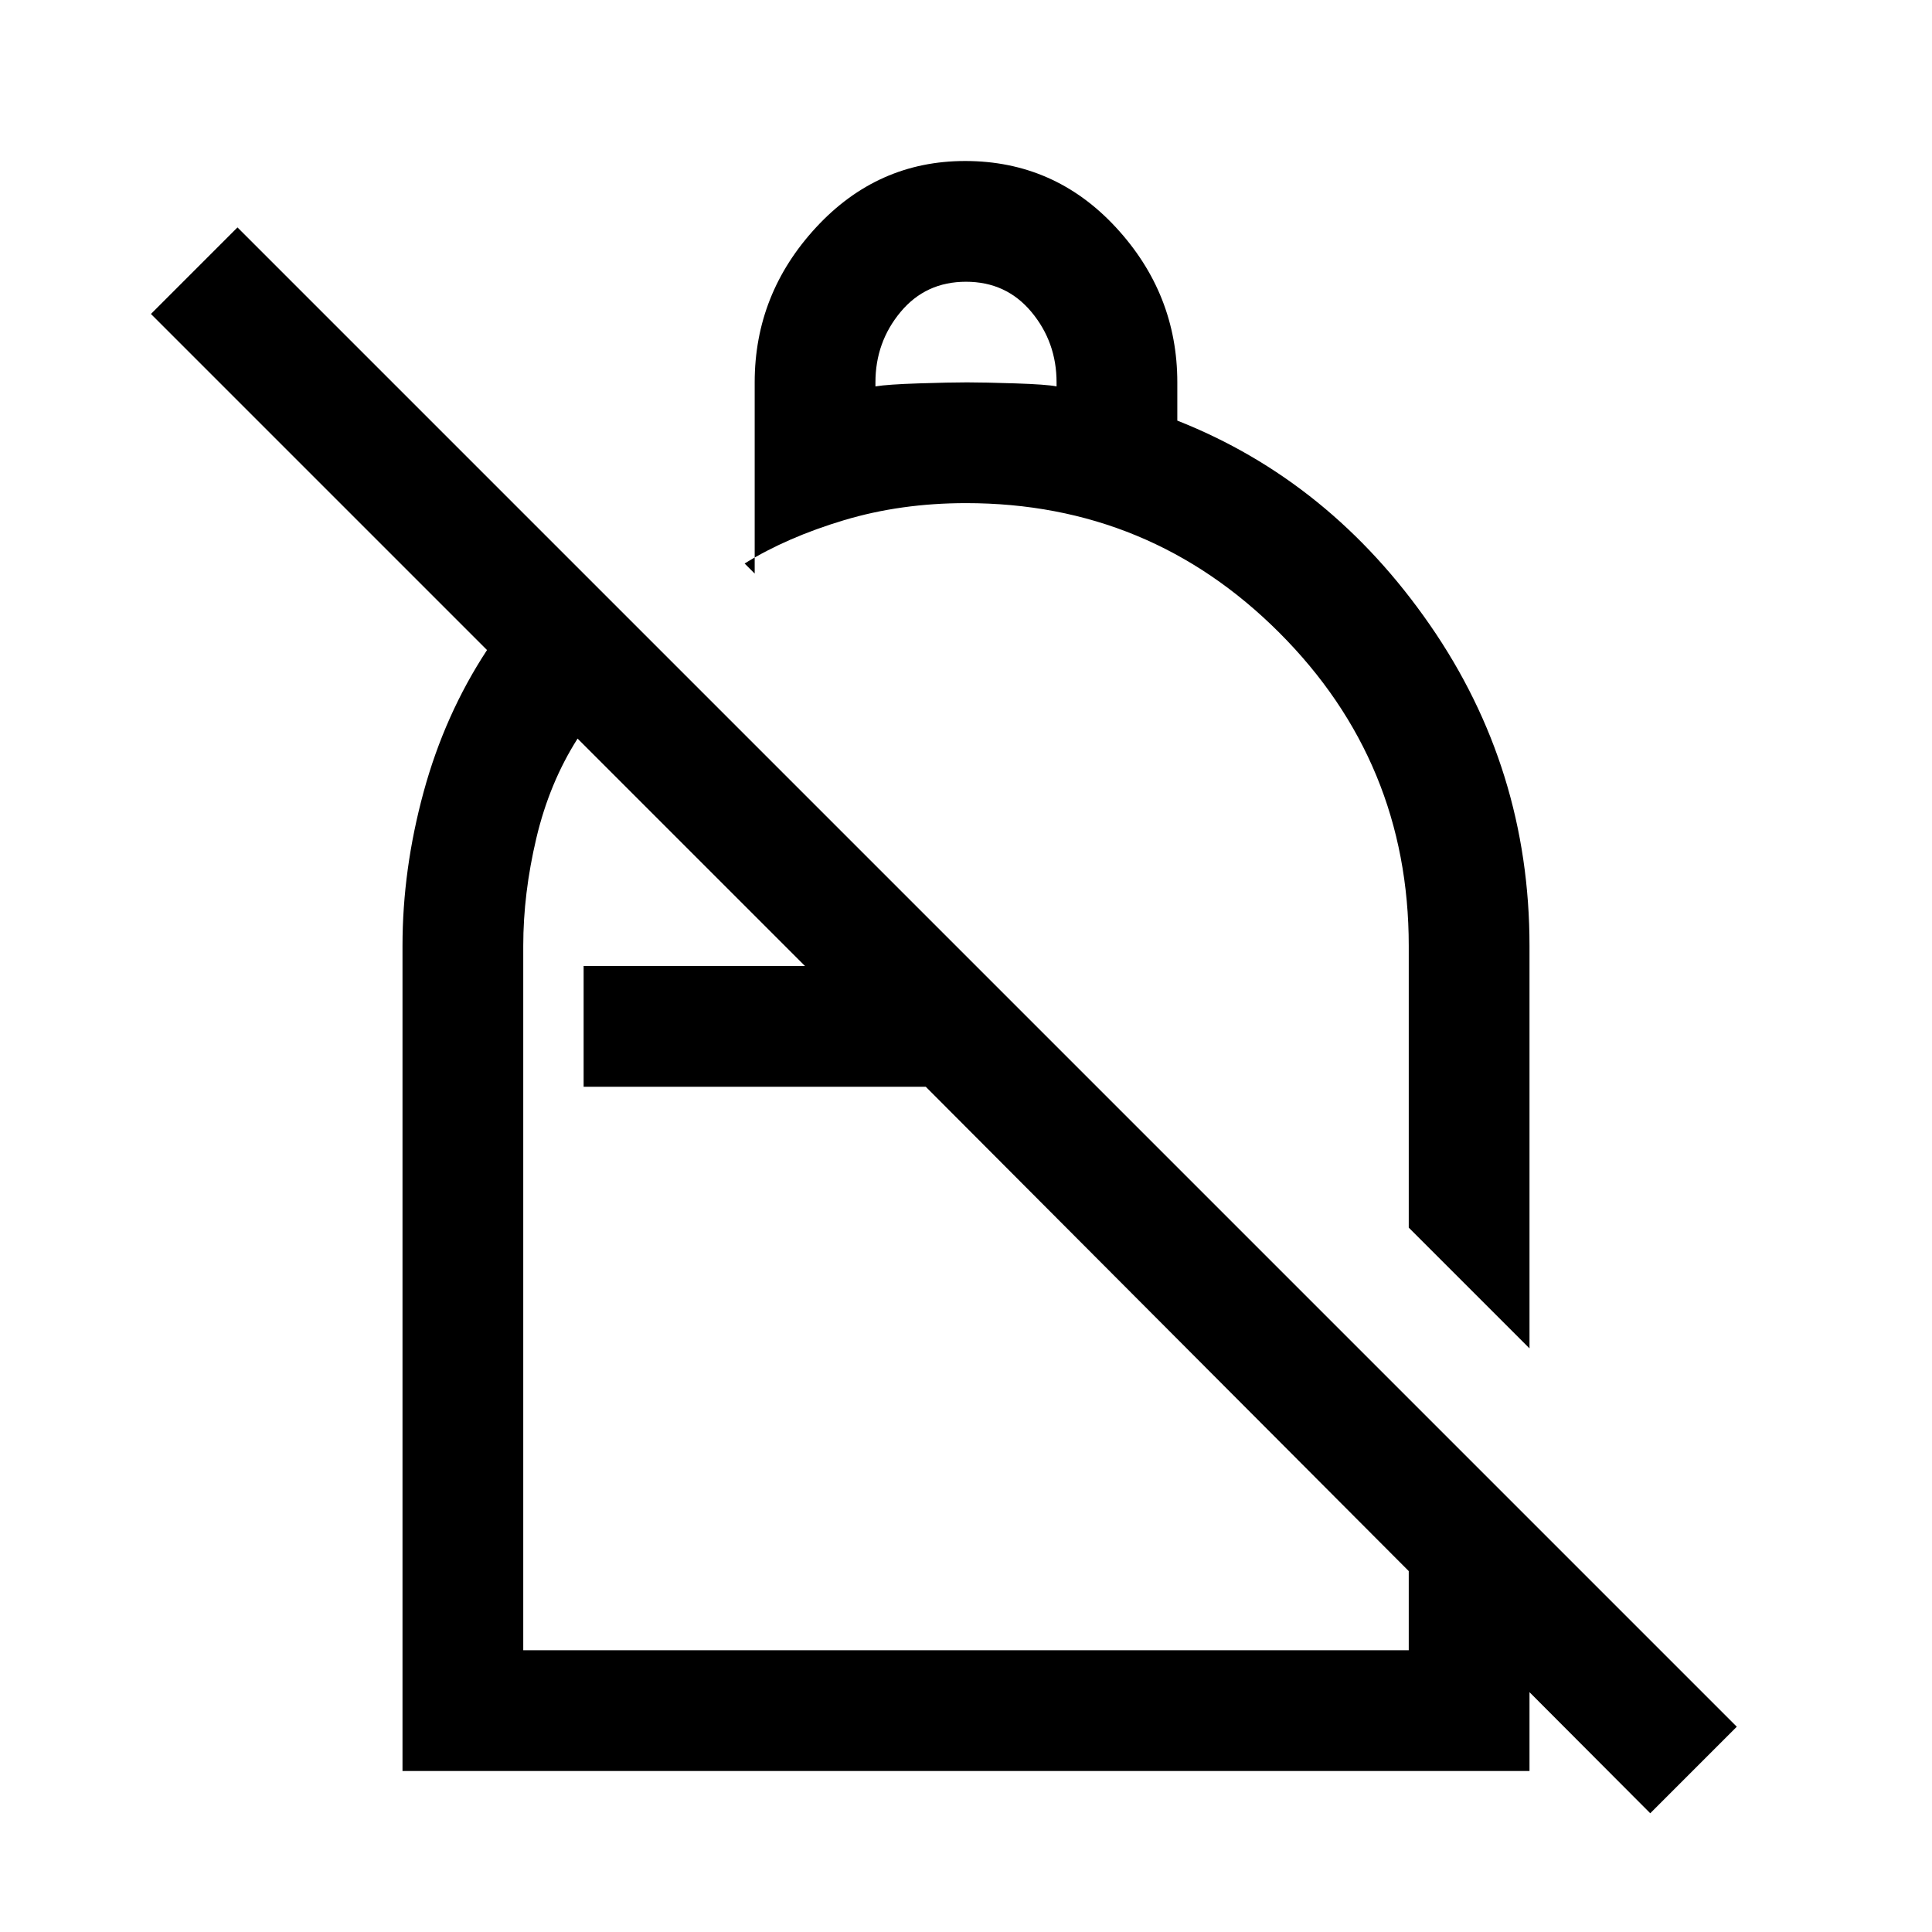 <svg xmlns="http://www.w3.org/2000/svg" width="48" height="48" viewBox="0 -960 960 960"><path d="M479.561-880Q524-880 554.5-847q30.5 33 30.5 77.014V-751q76 30 125.5 101.5T760-490v200l-60-60v-140q0-91.3-64.35-155.65Q571.3-710 480-710q-32.364 0-60.682 8.5Q391-693 370-680l5 5v-95q0-44 30.497-77t74.064-33Zm.439 60q-20 0-32.5 15T435-770v2q6-1 21.5-1.5t24-.5q8.5 0 24 .5T525-768v-2q0-20-12.5-35T480-820ZM820-59 460-420H290v-60h110L287-593q-14 22-20.5 49.5T260-490v350h440v-125l60 60v125H200v-410q0-38 10.5-76.5T242-637L75-804l43-43 745 745-43 43ZM535-530Zm-75 110Zm20 53Z"/></svg>